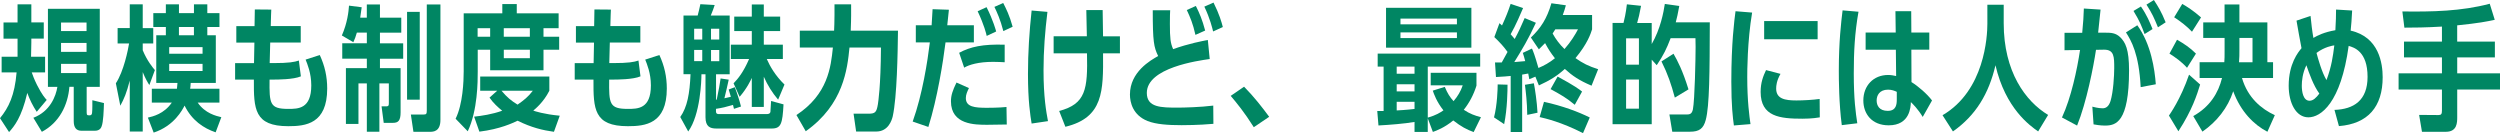 <?xml version="1.0" encoding="UTF-8"?><svg id="_レイヤー_2" xmlns="http://www.w3.org/2000/svg" viewBox="0 0 888.74 47.33"><defs><style>.cls-1{fill:#008663;stroke-width:0px;}</style></defs><g id="_レイヤー_1-2"><path class="cls-1" d="M13.06,39.75c-1.39-2.11-2.5-4.32-3.36-6.72-2.02,8.74-4.66,11.9-6.48,13.92l-3.22-4.94c3.07-3.74,5.23-8.11,5.9-16.27H.58v-5.57h5.66v-6.43H1.25v-5.76h4.99V1.54h4.9v6.43h4.42v5.76h-4.42v1.39c0,1.01-.05,2.54-.1,5.04h4.99v5.57h-4.75c.38,1.06.82,2.35,1.87,4.46,1.82,3.55,2.83,4.66,3.46,5.33l-3.55,4.22ZM17.04,3.12h18.43v27.75h-4.66v9.07c0,1.06.24,1.06,1.1,1.06.62,0,.77-.43.82-.91.14-1.01.1-3.79.1-4.46l4.13,1.01c-.1,2.64-.19,6.72-.86,8.35-.14.38-.62,1.49-2.35,1.49h-4.8c-1.82,0-2.74-1.1-2.74-3.46v-12.15h-1.54c-.53,6.58-3.65,12.77-9.79,15.99l-3.02-4.99c5.95-2.26,8.02-7.68,8.54-10.99h-3.36V3.12ZM30.77,8.02h-9.07v3.02h9.07v-3.02ZM30.77,15.27h-9.07v3.17h9.07v-3.17ZM21.7,22.71v3.26h9.07v-3.26h-9.07Z"/><path class="cls-1" d="M53.09,30.24c-.62-.96-1.39-2.26-2.35-4.61v21.12h-4.61v-18.1c-1.15,4.46-2.02,6.48-3.36,8.93l-1.58-7.97c2.83-4.32,4.32-11.86,4.7-14.16h-4.08v-5.47h4.32V1.54h4.61v8.45h3.74v5.47h-3.74v2.4c1.54,3.74,3.55,6.14,4.32,7.06l-1.97,5.33ZM78.01,31.54v4.94h-7.73c2.64,3.84,6.58,4.75,8.4,5.18l-2.02,5.38c-4.27-1.44-8.45-4.22-11.04-9.5-.77,1.49-3.7,7.2-10.99,9.6l-2.06-5.33c1.68-.38,5.76-1.3,8.5-5.33h-7.1v-4.94h8.93c.1-.77.14-1.34.19-2.06h-7.54V12.53h3.41v-2.93h-4.46v-4.94h4.46V1.54h4.66v3.12h5.33V1.54h4.75v3.12h4.32v4.94h-4.32v2.93h3.02v16.95h-8.93c-.05,1.15-.1,1.44-.19,2.06h10.42ZM72.01,19.11v-2.35h-11.86v2.35h11.86ZM60.15,22.71v2.54h11.86v-2.54h-11.86ZM63.61,9.6v2.93h5.33v-2.93h-5.33Z"/><path class="cls-1" d="M90.58,3.36l5.86.05c-.05,1.3-.1,1.78-.19,5.86h10.66v5.86h-10.85c-.05,2.4-.14,5.81-.19,7.3h1.25c5.62,0,7.58-.38,9.12-.91l.72,5.62c-2.59,1.15-8.5,1.15-9.79,1.15h-1.34c-.1,8.59.05,10.42,6.62,10.42,3.55,0,8.21,0,8.21-8.35,0-4.37-1.44-7.73-2.02-9.17l5.04-1.63c1.78,3.84,2.64,7.68,2.64,11.91,0,12.58-7.68,13.39-13.83,13.39-12.1,0-12.29-6.1-12.24-16.56h-6.67v-5.86h6.72l.14-7.3h-6.43v-5.86h6.48l.1-5.9Z"/><path class="cls-1" d="M130.41,1.58h4.66v4.7h7.58v5.33h-7.58v3.79h8.26v5.47h-8.26v3.36h7.34v15.7c0,2.93-.82,3.74-2.69,3.74h-3.31l-.77-5.86h1.68c.91,0,.91-.48.91-1.2v-6.96h-3.36v17.19h-4.46v-17.19h-2.98v14.4h-4.46v-19.83h7.44v-3.36h-8.74v-5.47h8.74v-3.79h-3.55c-.43,1.49-.72,2.26-1.25,3.41l-4.08-2.4c1.97-4.51,2.4-8.5,2.54-10.61l4.51.58c-.14.91-.14,1.2-.53,3.7h2.35V1.58ZM149.22,35.43h-4.51V4.22h4.51v31.2ZM156.57,42.63c0,4.22-2.64,4.22-3.7,4.22h-5.9l-.91-6.14h4.56c.91,0,1.1-.24,1.1-1.39V1.58h4.85v41.04Z"/><path class="cls-1" d="M198.78,13.06v4.61h-5.57v7.3h-18.96v-7.3h-4.42v7.78c0,3.36,0,13.78-3.55,21.22l-4.32-4.46c2.59-5.18,2.88-13.39,2.88-16.85V4.75h13.73V1.44h5.14v3.31h14.88v5.28h-5.38v3.02h5.57ZM196.91,46.85c-3.89-.53-7.97-1.49-12.91-3.94-1.73.82-6.19,2.98-13.58,3.89l-1.87-5.33c2.69-.29,6.38-.82,9.98-2.11-1.54-1.25-3.22-2.78-4.51-4.66l2.74-2.45h-6.05v-5.04h24.58v5.04c-2.11,4.18-5.09,6.53-5.71,7.06.43.19,3.79,1.3,9.41,1.82l-2.06,5.71ZM174.25,10.03h-4.46v3.02h4.46v-3.02ZM178.28,32.26c2.06,2.4,3.26,3.41,5.71,4.94,2.26-1.58,3.79-2.78,5.42-4.94h-11.14ZM188.36,10.03h-9.27v3.02h9.27v-3.02ZM179.1,17.67v3.02h9.27v-3.02h-9.27Z"/><path class="cls-1" d="M211.31,3.36l5.86.05c-.05,1.3-.1,1.78-.19,5.86h10.66v5.86h-10.85c-.05,2.4-.14,5.81-.19,7.3h1.25c5.62,0,7.58-.38,9.12-.91l.72,5.62c-2.59,1.15-8.5,1.15-9.79,1.15h-1.34c-.1,8.59.05,10.42,6.62,10.42,3.55,0,8.21,0,8.21-8.35,0-4.37-1.44-7.73-2.02-9.17l5.04-1.63c1.78,3.84,2.64,7.68,2.64,11.91,0,12.58-7.68,13.39-13.83,13.39-12.1,0-12.29-6.1-12.24-16.56h-6.67v-5.86h6.72l.14-7.3h-6.43v-5.86h6.48l.1-5.9Z"/><path class="cls-1" d="M261.21,31.01c.86,2.16,1.73,4.9,2.21,6.86l-2.5.82-.34-1.39c-2.45.72-3.84,1.06-6.05,1.39-.05,1.49,0,1.87,1.15,1.87h16.71c.77,0,1.3-.1,1.49-.72.05-.38.19-2.59.24-3.94l4.42,1.2c-.38,6.82-.82,8.59-4.22,8.59h-19.68c-2.21,0-3.84-.67-3.84-4.03v-15.27h-1.44c0,2.06-.34,14.35-4.7,20.35l-2.83-5.14c2.5-3.55,3.36-8.3,3.65-15.22h-2.5V5.52h5.04c.34-1.2.67-2.69.96-4.03l5.09.29c-.48,1.49-.62,1.82-1.39,3.74h6.72v20.88h-4.85v9.03h.24c.72-3.26,1.1-5.71,1.39-7.54l2.88.43c-.72,3.31-.82,3.65-1.54,6.62,1.3-.29,1.54-.34,2.3-.53-.48-1.68-.53-1.87-.77-2.59l2.16-.82ZM249.65,10.22h-2.88v3.84h2.88v-3.84ZM246.77,17.76v3.98h2.88v-3.98h-2.88ZM255.69,14.06v-3.84h-2.93v3.84h2.93ZM252.77,21.75h2.93v-3.98h-2.93v3.98ZM260.78,29.62c1.63-1.68,3.5-3.98,5.52-8.64h-6.48v-5.09h7.44v-4.85h-6.24v-5.14h6.24V1.58h4.27v4.32h5.81v5.14h-5.81v4.85h6.77v5.09h-5.71c1.15,2.64,3.07,5.95,6.29,9.07l-2.26,5.38c-2.11-2.5-3.74-5.09-5.09-8.16v10.75h-4.27v-10.32c-.34.72-1.63,3.6-4.32,6.72l-2.16-4.8Z"/><path class="cls-1" d="M296.67,1.54h5.9v4.03c0,1.63-.05,2.54-.14,5.33h16.8c-.1,7.97-.34,23.52-1.87,30.48-.34,1.39-1.58,5.38-5.86,5.38h-7.15l-.91-6.34h5.28c2.4,0,2.88-.48,3.36-3.31.14-1.01,1.01-6.19,1.1-20.21h-11.19c-.77,7.63-2.11,20.26-15.55,29.76l-3.31-5.76c11.23-7.39,12.24-17.09,12.96-24h-11.76v-6h12.19c.05-1.06.14-3.31.14-5.52V1.54Z"/><path class="cls-1" d="M337.33,3.46c-.1.91-.48,4.75-.58,5.52h9.46v6.1h-10.08c-.86,6.91-2.88,19.78-6.1,30.05l-5.57-1.92c3.5-9.75,5.28-21.46,6.1-28.13h-4.99v-6.1h5.62c.19-2.64.24-3.46.34-5.71l5.81.19ZM357.88,44.26c-2.3.05-4.66.1-6.91.1-4.37,0-12.91,0-12.91-8.35,0-2.06.58-3.84,1.97-6.67l4.42,1.97c-.58,1.2-1.1,2.3-1.1,3.55,0,3.17,3.22,3.46,7.44,3.46.38,0,4.46,0,7.01-.29l.1,6.24ZM357.16,22.13c-1.1-.05-2.35-.14-4.13-.14-5.14,0-8.5,1.01-10.27,2.06l-1.78-5.28c3.98-2.16,8.45-3.12,16.18-2.88v6.24ZM350.77,12.77c-.19-.86-.86-3.74-3.22-8.78l3.17-1.44c2.4,4.75,3.36,8.45,3.41,8.64l-3.36,1.58ZM356.68,11.04c-1.06-4.13-2.3-6.77-3.17-8.59l3.12-1.39c1.01,1.97,2.26,4.42,3.36,8.45l-3.31,1.54Z"/><path class="cls-1" d="M366.74,43.92c-.48-2.83-1.3-8.11-1.3-17.62,0-7.58.48-15.03,1.3-22.56l5.62.48c-.86,6.91-1.39,13.83-1.39,20.79,0,9.5.96,14.69,1.58,18.05l-5.81.86ZM391.99,3.6c.05,2.64.1,6.77.14,9.31h6v6.05h-6c.1,13.39.14,22.85-13.39,26.11l-2.21-5.62c9.46-2.5,10.18-7.68,9.89-20.5h-11.86v-6.05h11.81c-.05-1.49-.19-7.97-.19-9.31h5.81Z"/><path class="cls-1" d="M430.06,20.98c-4.08.58-22.37,3.07-22.37,12.05,0,5.23,5.14,5.23,11.09,5.23,1.92,0,8.02-.14,12.53-.72l.05,6.48c-5.23.48-10.66.48-11.28.48-4.85,0-9.12-.29-12.15-1.49-5.23-2.11-6.24-6.62-6.24-9.41,0-8.02,7.34-12.19,10.03-13.68-1.54-3.17-1.92-5.09-1.92-16.27h6.19c-.05.91-.1,2.06-.1,4.8,0,5.18.19,6.82,1.15,9.02,5.47-1.97,10.61-2.93,12.34-3.26l.67,6.77ZM424.97,12.39c-.86-3.89-1.87-6.29-3.07-8.83l3.22-1.44c1.3,2.59,2.26,4.8,3.31,8.74l-3.46,1.54ZM431.26,11.19c-.29-1.2-1.1-4.61-3.12-8.83l3.26-1.44c2.11,4.22,2.83,6.86,3.31,8.69l-3.46,1.58Z"/><path class="cls-1" d="M445.72,45.22c-3.36-5.33-6.05-8.59-8.21-11.14l4.75-3.26c3.65,3.7,6.53,7.44,8.93,10.7l-5.47,3.7Z"/><path class="cls-1" d="M513.61,30.87c1.01,2.4,1.82,3.65,3.12,5.09,1.44-1.68,2.54-3.46,3.26-5.62h-11.38v-4.46h16.27v4.56c-1.01,3.22-2.5,6.05-4.51,8.59,2.16,1.44,3.94,2.06,6.1,2.64l-2.59,5.28c-2.5-.91-4.42-1.92-7.25-4.13-3.17,2.59-5.9,3.6-7.25,4.08l-1.82-4.85v4.85h-4.7v-3.55c-3.5.62-9.07,1.06-12.82,1.25l-.43-5.14h2.26v-15.79h-2.11v-4.61h36.44v4.61h-18.63v18.15c2.98-.86,4.46-1.82,5.57-2.59-2.45-3.07-3.41-5.9-3.79-7.01l4.27-1.34ZM523.07,2.78v14.16h-30.34V2.78h30.34ZM496.52,23.67v2.54h6.34v-2.54h-6.34ZM496.52,29.95v2.54h6.34v-2.54h-6.34ZM496.52,36.19v3.07c.34,0,3.55-.19,6.34-.53v-2.54h-6.34ZM517.93,8.64v-2.02h-20.07v2.02h20.07ZM497.86,11.52v2.02h20.07v-2.02h-20.07Z"/><path class="cls-1" d="M531.12,41.72c1.15-4.42,1.3-10.22,1.3-11.71l3.5.1c0,1.87-.05,8.5-1.2,14.02l-3.6-2.4ZM544.22,13.35c3.55-3.41,5.71-6.72,7.3-12.19l5.14.72c-.34,1.3-.58,2.02-1.1,3.46h10.42v5.09c-.53,1.63-1.63,5.09-5.9,10.23,2.59,1.82,4.66,2.88,8.06,3.94l-2.35,5.86c-4.42-1.87-6.86-3.55-9.5-5.95-2.78,2.5-5.23,4.03-9.22,5.86l-1.25-3.12-2.16.91c-.1-.43-.29-1.39-.38-2.02-.96.19-1.34.24-2.16.38v20.4h-4.08v-19.92c-1.54.14-2.3.24-5.23.38l-.34-5.18h2.4c.67-1.25,1.97-3.55,2.06-3.74-1.58-2.16-2.54-3.17-4.7-5.28l1.82-4.94c.62.53.72.62.91.82,1.49-3.26,2.11-4.85,3.07-7.68l4.42,1.49c-.62,1.44-2.59,6.14-4.42,9.31.58.62.77.91,1.44,1.68,1.34-2.45,2.21-4.37,3.55-7.44l3.98,1.68c-2.64,5.76-4.94,9.55-7.68,13.97,1.3-.1,1.97-.14,3.89-.34-.38-1.49-.53-1.92-.86-2.93l3.26-1.54c.48,1.1.96,2.21,2.3,6.91,2.11-.91,3.74-1.78,5.86-3.46-1.49-1.92-2.3-3.17-3.5-5.38-.67.72-1.06,1.1-2.21,2.21l-2.83-4.18ZM542.93,40.85c-.05-4.66-.53-8.31-.82-10.71l3.17-.53c.38,1.87,1.1,6.53,1.3,10.46l-3.65.77ZM562.75,47.33c-7.78-3.98-13.35-5.23-15.41-5.71l1.54-5.42c6.62,1.44,12.34,3.6,16.27,5.57l-2.4,5.57ZM559.82,37.25c-3.02-2.5-4.75-3.46-8.59-5.57l2.5-4.46c6.05,3.26,7.78,4.61,8.69,5.33l-2.59,4.7ZM552.91,10.42c-.53.86-.67,1.06-.96,1.49,1.1,2.02,2.59,3.98,4.22,5.52,2.26-2.54,3.94-5.33,4.8-7.01h-8.06Z"/><path class="cls-1" d="M594.48,46.8l-1.01-6.1h5.95c1.06,0,2.02,0,2.4-1.82.67-3.36.96-18.39.96-22.18,0-1.34-.05-1.49-.05-3.12h-8.83c-1.44,3.74-2.45,5.9-4.94,9.6l-1.78-1.97v22.95h-13.92V8.16h3.89c.24-.96.86-3.46,1.2-6.62l5.04.53c-.67,3.5-.77,3.84-1.39,6.1h5.18v7.49c3.12-5.38,4.22-11.33,4.66-14.26l5.14.72c-.53,2.88-.77,3.98-1.25,5.81h12.1c-.05,17.71-.1,29.71-1.44,34.71-.82,3.07-2.3,4.18-5.57,4.18h-6.34ZM582.63,22.99v-9.36h-4.56v9.36h4.56ZM578.07,38.64h4.56v-10.37h-4.56v10.37ZM595.4,34.71c-1.3-4.75-2.45-8.26-4.75-12.87l4.27-2.74c1.39,2.4,3.26,5.95,5.33,12.67l-4.85,2.93Z"/><path class="cls-1" d="M616.39,44.6c-.38-2.78-.91-7.01-.91-15.6,0-13.68,1.06-21.75,1.49-25.01l5.9.48c-1.73,10.32-1.73,21.27-1.73,22.9,0,8.74.77,13.97,1.15,16.75l-5.9.48ZM646.92,41.72c-2.69.48-5.52.48-6.19.48-7.97,0-14.83-.72-14.83-9.5,0-3.36.91-5.66,1.92-7.78l5.14,1.34c-1.39,2.45-1.54,4.18-1.54,5.23,0,3.65,3.12,4.22,7.2,4.22,2.4,0,5.9-.19,8.26-.53l.05,6.53ZM646.16,7.49v6.48h-19.01v-6.48h19.01Z"/><path class="cls-1" d="M654.75,44.5c-1.01-7.63-1.06-16.32-1.06-19.35,0-10.32.82-17.19,1.34-21.46l5.66.48c-1.34,7.54-1.68,14.31-1.68,21.94,0,9.17.67,13.92,1.25,17.71l-5.52.67ZM673.81,3.98h5.62l.05,7.58h6.38v6.1h-6.38l.05,11.52c2.4,1.49,5.52,4.18,7.3,6.53l-3.31,5.86c-1.58-2.69-3.6-4.7-4.22-5.28-.05,1.78-.34,8.26-7.87,8.26-6.05,0-9.02-4.13-9.02-8.83,0-5.23,3.55-9.07,8.83-9.07,1.01,0,1.97.19,2.83.38l-.1-9.36h-10.75v-6.1h10.7l-.1-7.58ZM674.29,32.64c-.72-.34-1.78-.77-3.07-.77-3.17,0-4.08,2.16-4.08,3.84,0,1.78.91,3.7,3.94,3.7s3.22-2.3,3.22-4.08v-2.69Z"/><path class="cls-1" d="M712.31,8.26c0,17.23,7.73,27.75,15.79,32.6l-3.55,5.86c-2.88-2.02-11.62-8.16-15.17-23.52-2.35,10.08-7.01,17.86-15.12,23.52l-3.7-5.76c14.98-8.74,15.94-28.03,15.94-32.5V1.68h5.81v6.58Z"/><path class="cls-1" d="M746.74,3.41c-.1,1.3-.77,7.06-.86,8.21h2.69c1.82,0,3.55.05,5.18,1.63,1.82,1.82,3.12,4.27,3.12,11.76,0,18.63-4.75,19.63-8.59,19.63-1.63,0-3.31-.29-4.03-.43l-.43-6.29c2.02.53,3.17.58,3.65.58,1.15,0,2.21-.62,2.83-2.64.96-3.22,1.3-8.93,1.3-11.67,0-3.94,0-6.58-3.65-6.53l-2.83.05c-.86,5.81-3.36,18.67-6.72,26.93l-5.38-2.88c3.26-7.01,5.38-16.99,6.43-24l-5.52.1v-6.19h6.29c.38-3.89.48-5.76.58-8.64l5.95.38ZM761,30.96c-.62-11.9-3.36-16.51-5.23-19.44l4.03-2.54c4.9,6.72,6.19,15.65,6.58,20.98l-5.38,1.01ZM762.39,12.1c-1.01-2.69-1.63-4.42-3.94-8.21l2.64-1.58c2.16,3.12,3.17,5.66,4.13,8.02l-2.83,1.78ZM767.14,9.7c-1.39-3.36-1.97-4.75-4.08-8.06l2.64-1.63c1.58,2.45,2.59,4.03,4.18,7.92l-2.74,1.78Z"/><path class="cls-1" d="M771.05,41.09c.34-.53,4.13-5.76,7.15-14.54l3.94,3.5c-1.1,3.55-2.83,9.12-7.73,16.61l-3.36-5.57ZM777.48,24.1c-1.92-2.16-4.18-3.74-6.24-5.04l2.69-4.94c2.45,1.39,4.75,2.93,6.72,4.94l-3.17,5.04ZM779.25,11.28c-1.87-1.97-3.98-3.6-6.34-5.14l2.88-4.75c1.58.91,4.03,2.45,6.67,4.8l-3.22,5.09ZM790.82,13.49h-7.58v-5.52h7.58V1.58h5.28v6.38h9.94v14.16h2.02v5.62h-11.04c2.06,7.06,6.96,11.04,11.67,13.2l-2.64,5.9c-4.8-2.5-9.5-7.15-12.15-14.4-1.92,5.9-5.86,10.85-10.95,14.35l-3.26-5.52c6-3.36,8.93-8.3,10.23-13.54h-7.97v-5.62h8.78c.1-1.58.1-1.78.1-4.08v-4.56ZM800.76,22.13v-8.64h-4.66v4.27c0,1.82,0,2.59-.14,4.37h4.8Z"/><path class="cls-1" d="M836.18,3.74c-.14,2.78-.34,5.62-.53,7.15,10.13,2.26,11.38,11.76,11.38,16.56,0,10.51-5.23,16.56-15.55,17.38l-1.58-5.76c6.86-.24,11.76-3.36,11.76-11.76,0-9.07-4.85-10.46-6.72-10.99-2.78,20.31-9.89,25.39-14.31,25.39s-7.01-5.09-7.01-11.23c0-7.82,3.36-11.9,4.56-13.35-.34-1.44-1.54-8.5-1.78-9.79l4.99-1.68c.24,2.45.58,5.42,1.01,7.82,1.49-.86,3.84-2.06,7.82-2.74.19-3.26.24-5.23.24-7.34l5.71.34ZM821.06,35.81c1.25,0,2.35-1.06,3.46-2.54-2.11-2.88-3.6-7.15-4.61-10.08-1.39,2.83-1.63,5.62-1.63,7.25,0,2.16.48,5.38,2.78,5.38ZM823.51,18.82c.58,2.16,1.92,6.96,3.55,9.65,1.82-4.9,2.3-8.5,2.78-12.34-.53.05-3.5.53-6.34,2.69Z"/><path class="cls-1" d="M873.53,14.79h13.39v5.62h-13.39v5.66h15.22v5.76h-15.22v9.79c0,1.92,0,5.23-4.03,5.23h-8.5l-1.01-6,6.86.05c.96,0,1.25-.34,1.25-1.54v-7.54h-15.41v-5.76h15.41v-5.66h-13.49v-5.62h13.49v-5.33c-5.71.34-10.13.38-13.35.38l-.72-5.76c10.42.14,20.98-.05,31.06-2.74l1.78,5.71c-2.59.58-5.76,1.2-13.35,1.97v5.76Z"/></g></svg>